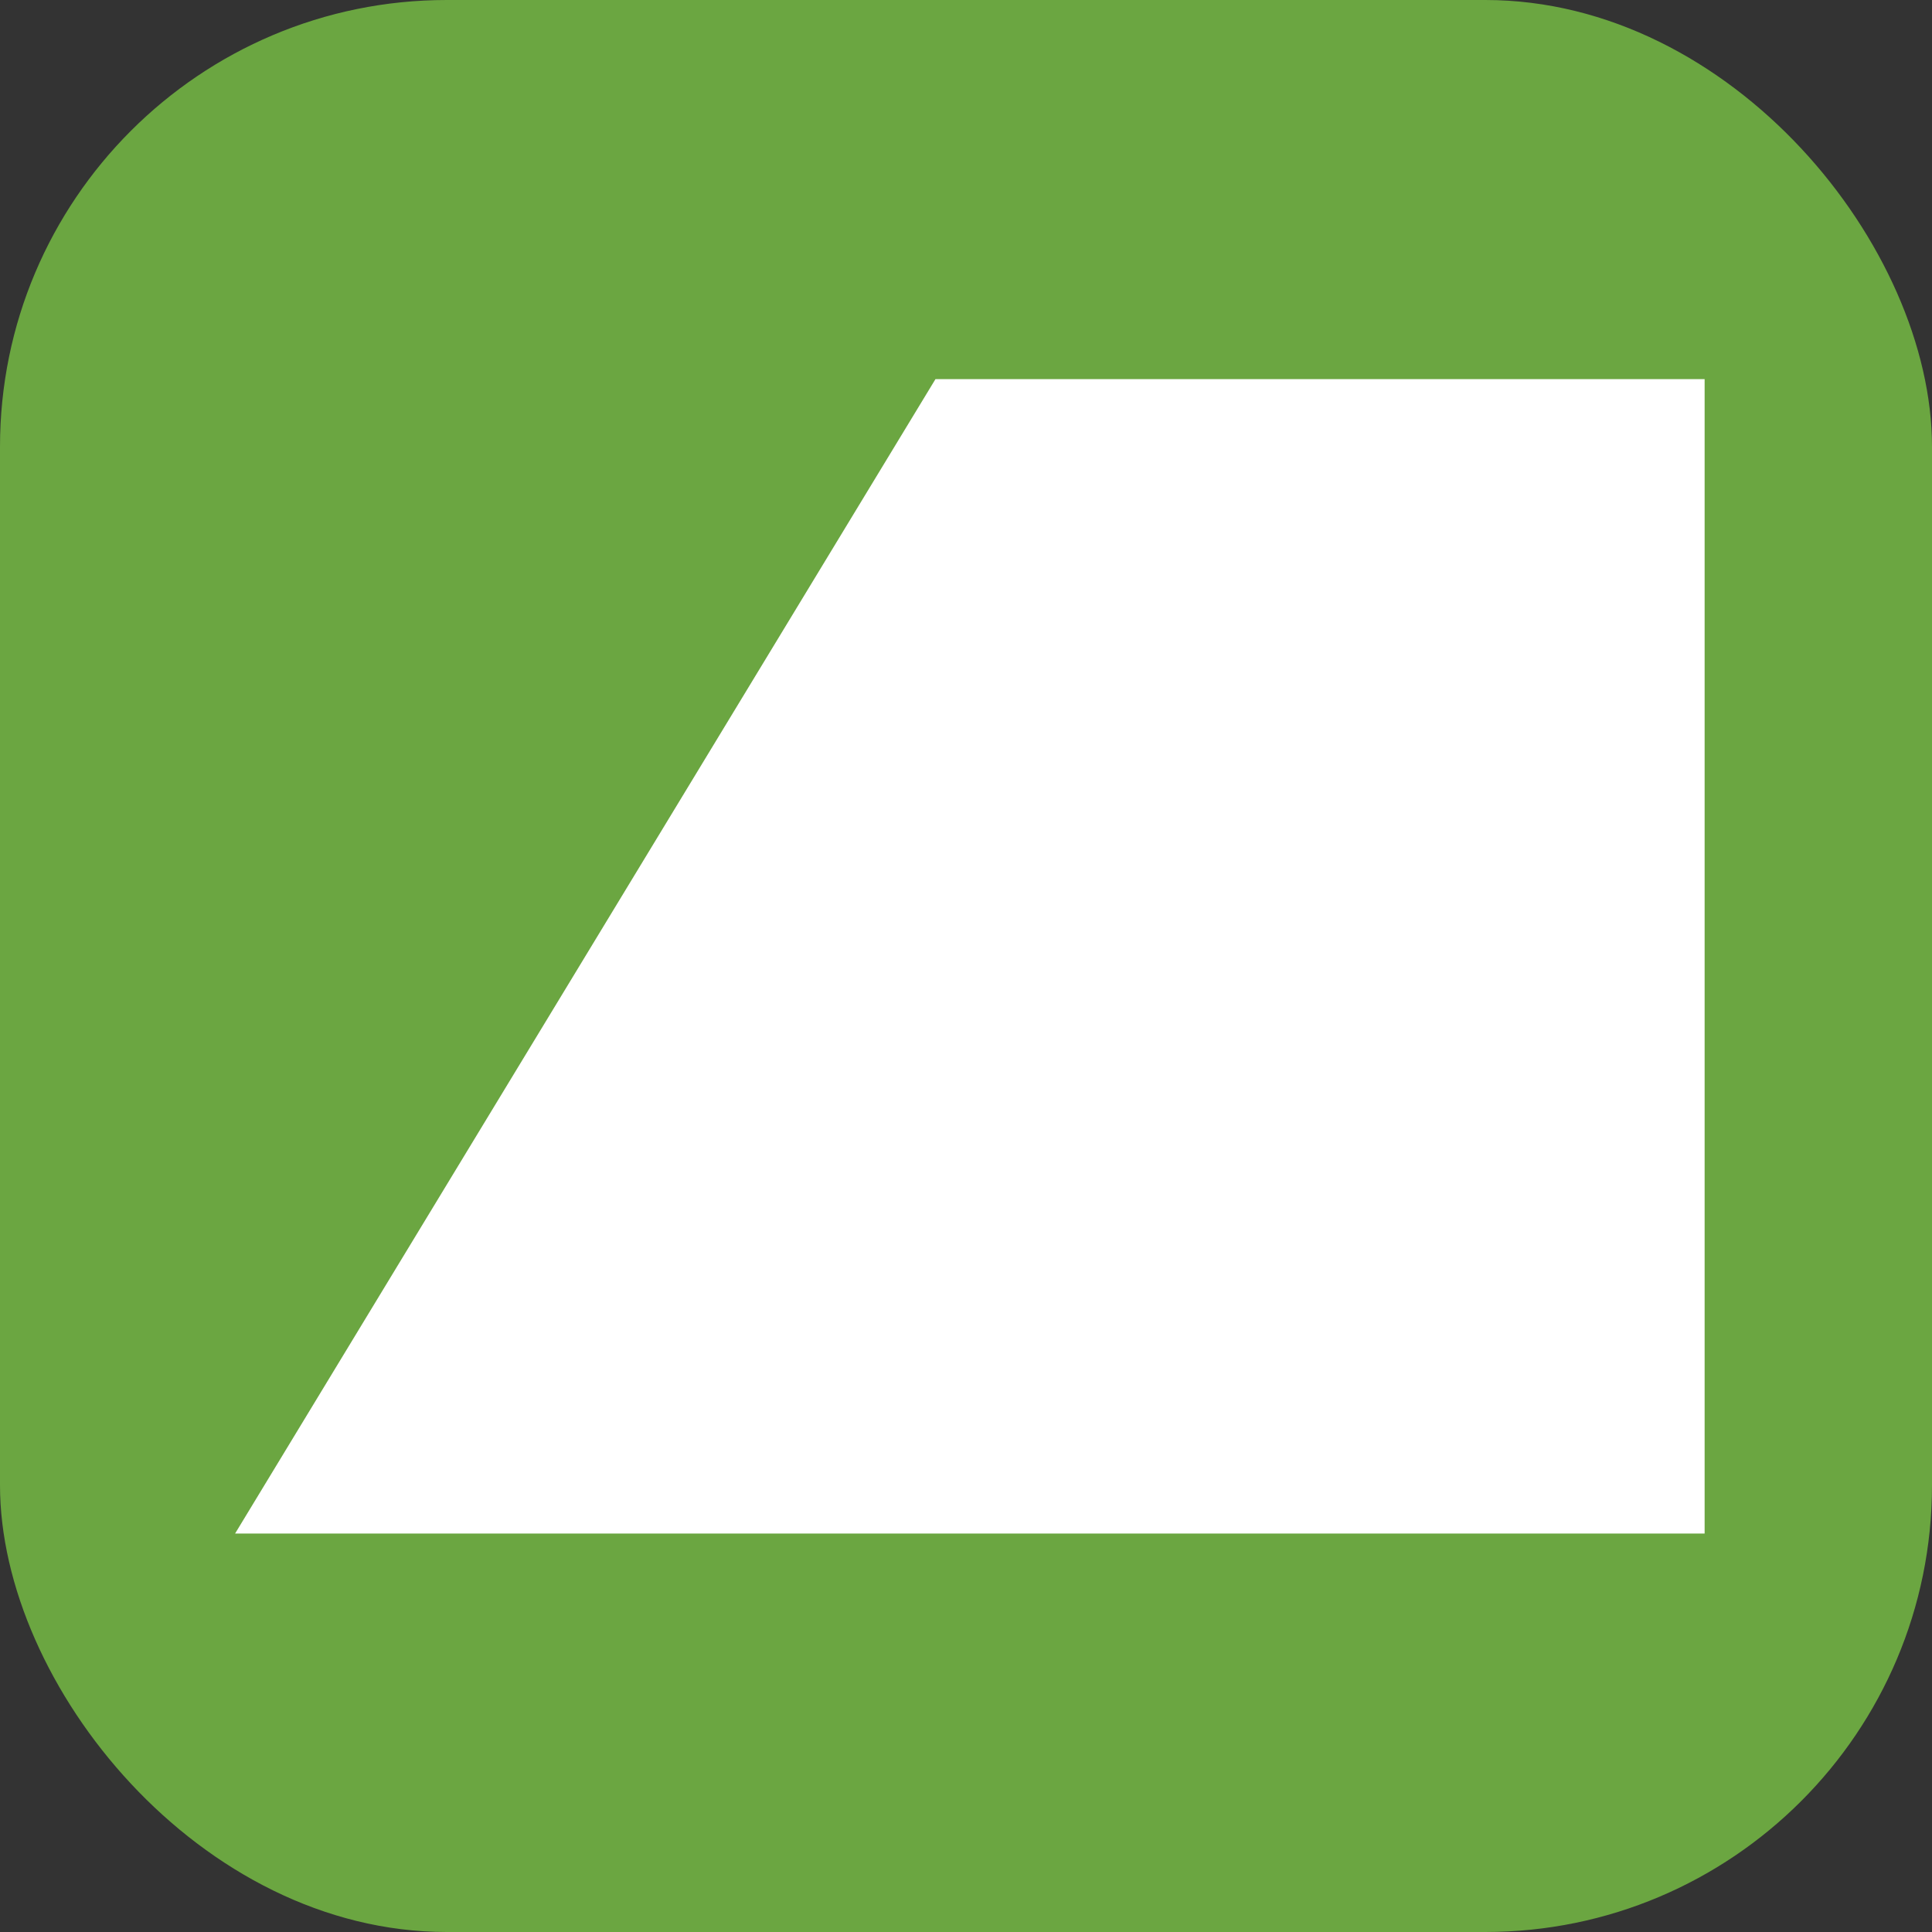 <svg xmlns="http://www.w3.org/2000/svg" width="160" height="160"><rect width="100%" height="100%" fill="#333333" stroke="none"/><g transform="translate(-.13)"><rect width="160" height="160" fill="#6ba641" rx="37" transform="translate(.13)"/><path fill="#fff" d="M77.6 31.4h63.7V127H19.6Z"/></g></svg>
